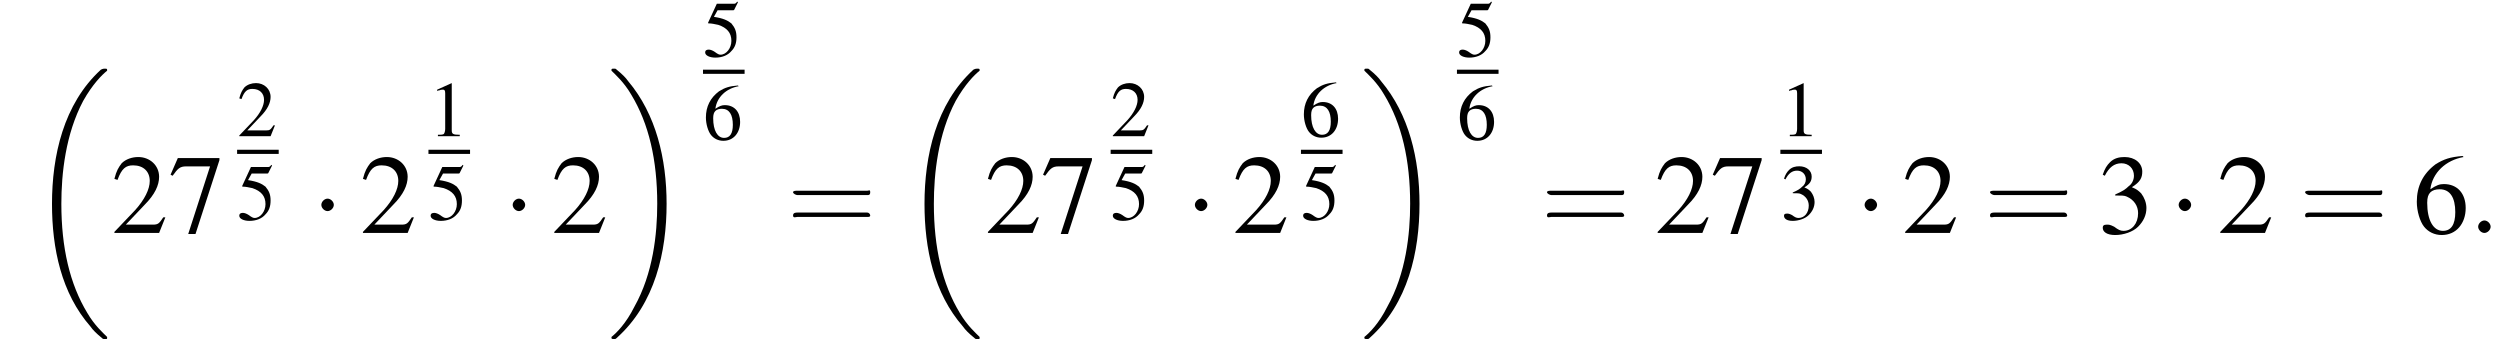 <?xml version='1.0' encoding='UTF-8'?>
<!---11.2-->
<svg version='1.1' xmlns='http://www.w3.org/2000/svg' xmlns:xlink='http://www.w3.org/1999/xlink' width='240.4pt' height='33.7pt' viewBox='116.4 69.8 240.4 33.7'>
<defs>
<use id='g21-61' xlink:href='#g17-61' transform='scale(1.4)'/>
<path id='g17-61' d='M5.5-2.6C5.6-2.6 5.7-2.6 5.7-2.8S5.6-2.9 5.5-2.9H.7C.6-2.9 .4-2.9 .4-2.8S.6-2.6 .7-2.6H5.5ZM5.5-1.1C5.6-1.1 5.7-1.1 5.7-1.2S5.6-1.4 5.5-1.4H.7C.6-1.4 .4-1.4 .4-1.2S.6-1.1 .7-1.1H5.5Z'/>
<use id='g16-49' xlink:href='#g8-49' transform='scale(.7)'/>
<use id='g16-50' xlink:href='#g8-50' transform='scale(.7)'/>
<use id='g16-51' xlink:href='#g8-51' transform='scale(.7)'/>
<use id='g16-53' xlink:href='#g8-53' transform='scale(.7)'/>
<use id='g16-54' xlink:href='#g8-54' transform='scale(.7)'/>
<use id='g20-50' xlink:href='#g8-50'/>
<use id='g20-51' xlink:href='#g8-51'/>
<use id='g20-54' xlink:href='#g8-54'/>
<use id='g20-55' xlink:href='#g8-55'/>
<path id='g8-49' d='M3.2-7.3L1.2-6.4V-6.2C1.3-6.3 1.5-6.3 1.5-6.3C1.7-6.4 1.9-6.4 2-6.4C2.2-6.4 2.3-6.3 2.3-5.9V-1C2.3-.7 2.2-.4 2.1-.3C1.9-.2 1.7-.2 1.3-.2V0H4.3V-.2C3.4-.2 3.2-.3 3.2-.8V-7.3L3.2-7.3Z'/>
<path id='g8-50' d='M5.2-1.5L5-1.5C4.6-.9 4.5-.8 4-.8H1.4L3.2-2.7C4.2-3.7 4.6-4.6 4.6-5.4C4.6-6.5 3.7-7.3 2.6-7.3C2-7.3 1.4-7.1 1-6.7C.7-6.3 .5-6 .3-5.2L.6-5.1C1-6.2 1.4-6.5 2.1-6.5C3.1-6.5 3.7-5.9 3.7-5C3.7-4.2 3.2-3.2 2.3-2.2L.3-.1V0H4.6L5.2-1.5Z'/>
<path id='g8-51' d='M1.7-3.6C2.3-3.6 2.6-3.6 2.8-3.5C3.5-3.2 3.9-2.6 3.9-1.9C3.9-.9 3.3-.2 2.5-.2C2.2-.2 2-.3 1.6-.6C1.2-.8 1.1-.8 .9-.8C.6-.8 .5-.7 .5-.5C.5-.1 .9 .2 1.7 .2C2.5 .2 3.4-.1 3.9-.6S4.7-1.7 4.7-2.4C4.7-2.9 4.5-3.4 4.2-3.8C4-4 3.8-4.2 3.3-4.4C4.1-4.9 4.3-5.3 4.3-5.9C4.3-6.7 3.6-7.3 2.6-7.3C2.1-7.3 1.6-7.2 1.2-6.8C.9-6.5 .7-6.2 .5-5.6L.7-5.5C1.1-6.3 1.6-6.7 2.3-6.7C3-6.7 3.5-6.2 3.5-5.5C3.5-5.1 3.3-4.7 3-4.5C2.7-4.2 2.4-4 1.7-3.7V-3.6Z'/>
<path id='g8-53' d='M2-6.3H4.1C4.3-6.3 4.3-6.4 4.3-6.4L4.8-7.4L4.7-7.5C4.5-7.2 4.4-7.2 4.2-7.2H1.9L.7-4.6C.7-4.6 .7-4.6 .7-4.6C.7-4.5 .7-4.5 .8-4.5C1.2-4.5 1.6-4.4 2.1-4.3C3.3-3.9 3.9-3.2 3.9-2.1C3.9-1.1 3.2-.2 2.4-.2C2.2-.2 2-.3 1.6-.6C1.3-.8 1-.9 .8-.9C.5-.9 .3-.8 .3-.5C.3-.1 .9 .2 1.7 .2C2.6 .2 3.4-.1 3.9-.7C4.4-1.2 4.6-1.8 4.6-2.6C4.6-3.4 4.4-3.9 3.9-4.5C3.4-4.9 2.8-5.2 1.5-5.4L2-6.3Z'/>
<path id='g8-54' d='M4.8-7.4C3.6-7.3 3-7.1 2.2-6.6C1-5.7 .4-4.5 .4-3C.4-2.1 .7-1.1 1.1-.6C1.5-.1 2.1 .2 2.8 .2C4.2 .2 5.1-.9 5.1-2.4C5.1-3.8 4.3-4.7 3-4.7C2.6-4.7 2.3-4.6 1.7-4.2C1.9-5.8 3.2-7 4.9-7.3L4.8-7.4ZM2.6-4.2C3.6-4.2 4.1-3.4 4.1-2C4.1-.8 3.7-.2 2.9-.2C2-.2 1.4-1.2 1.4-2.9C1.4-3.4 1.5-3.7 1.7-3.9C1.9-4.1 2.2-4.2 2.6-4.2Z'/>
<path id='g8-55' d='M4.9-7.2H.9L.2-5.6L.4-5.5C.9-6.2 1.1-6.4 1.7-6.4H4L1.9 .1H2.6L4.9-7V-7.2Z'/>
<path id='g1-18' d='M7.6 25.5C7.6 25.5 7.6 25.5 7.6 25.4C7.2 25 6.4 24.3 5.7 23.1C4 20.3 3.2 16.8 3.2 12.6C3.2 9.7 3.6 5.9 5.3 2.7C6.2 1.1 7.1 .2 7.6-.2C7.6-.3 7.6-.3 7.6-.3C7.6-.4 7.5-.4 7.4-.4S7.2-.4 7-.3C3.4 3 2.3 8 2.3 12.6C2.3 16.9 3.2 21.2 6 24.4C6.2 24.7 6.6 25.1 7.1 25.5C7.2 25.6 7.2 25.6 7.4 25.6S7.6 25.6 7.6 25.5Z'/>
<path id='g1-19' d='M5.7 12.6C5.7 8.3 4.7 4 2 .8C1.8 .5 1.4 .1 .9-.3C.8-.4 .8-.4 .6-.4C.5-.4 .4-.4 .4-.3C.4-.3 .4-.2 .4-.2C.8 .2 1.6 .9 2.3 2.1C4 4.9 4.8 8.4 4.8 12.6C4.8 15.5 4.4 19.3 2.6 22.5C1.8 24.1 .9 25 .4 25.4C.4 25.5 .4 25.5 .4 25.5C.4 25.6 .5 25.6 .6 25.6C.8 25.6 .8 25.6 .9 25.5C4.6 22.2 5.7 17.2 5.7 12.6Z'/>
<path id='g12-58' d='M2.1-.6C2.1-.9 1.8-1.2 1.5-1.2S.9-.9 .9-.6S1.2 0 1.5 0S2.1-.3 2.1-.6Z'/>
<path id='g6-0' d='M7.2-2.5C7.3-2.5 7.5-2.5 7.5-2.7S7.3-2.9 7.2-2.9H1.3C1.1-2.9 .9-2.9 .9-2.7S1.1-2.5 1.3-2.5H7.2Z'/>
<path id='g6-1' d='M2.1-2.7C2.1-3 1.8-3.3 1.5-3.3S.9-3 .9-2.7S1.2-2.1 1.5-2.1S2.1-2.4 2.1-2.7Z'/>
</defs>
<g id='page1'>

<use x='119.1' y='76.8' xlink:href='#g1-18'/>
<use x='127.1' y='92.2' xlink:href='#g20-50'/>
<use x='132.6' y='92.2' xlink:href='#g20-55'/>
<use x='139.2' y='82.9' xlink:href='#g16-50'/>
<rect x='139.2' y='84.2' height='.4' width='4'/>
<use x='139.2' y='90.9' xlink:href='#g16-53'/>
<use x='146.4' y='92.2' xlink:href='#g6-1'/>
<use x='151' y='92.2' xlink:href='#g20-50'/>
<use x='157.6' y='82.9' xlink:href='#g16-49'/>
<rect x='157.6' y='84.2' height='.4' width='4'/>
<use x='157.6' y='90.9' xlink:href='#g16-53'/>
<use x='164.8' y='92.2' xlink:href='#g6-1'/>
<use x='169.4' y='92.2' xlink:href='#g20-50'/>
<use x='174.8' y='76.8' xlink:href='#g1-19'/>
<use x='184' y='75.2' xlink:href='#g16-53'/>
<rect x='184' y='76.5' height='.4' width='4'/>
<use x='184' y='83.2' xlink:href='#g16-54'/>
<use x='192.1' y='92.2' xlink:href='#g21-61'/>
<use x='203' y='76.8' xlink:href='#g1-18'/>
<use x='211.1' y='92.2' xlink:href='#g20-50'/>
<use x='216.5' y='92.2' xlink:href='#g20-55'/>
<use x='223.2' y='82.9' xlink:href='#g16-50'/>
<rect x='223.2' y='84.2' height='.4' width='4'/>
<use x='223.2' y='90.9' xlink:href='#g16-53'/>
<use x='230.4' y='92.2' xlink:href='#g6-1'/>
<use x='234.9' y='92.2' xlink:href='#g20-50'/>
<use x='241.5' y='82.9' xlink:href='#g16-54'/>
<rect x='241.5' y='84.2' height='.4' width='4'/>
<use x='241.5' y='90.9' xlink:href='#g16-53'/>
<use x='247.2' y='76.8' xlink:href='#g1-19'/>
<use x='256.5' y='75.2' xlink:href='#g16-53'/>
<rect x='256.5' y='76.5' height='.4' width='4'/>
<use x='256.5' y='83.2' xlink:href='#g16-54'/>
<use x='264.6' y='92.2' xlink:href='#g21-61'/>
<use x='275.5' y='92.2' xlink:href='#g20-50'/>
<use x='280.9' y='92.2' xlink:href='#g20-55'/>
<use x='287.6' y='82.9' xlink:href='#g16-49'/>
<rect x='287.6' y='84.2' height='.4' width='4'/>
<use x='287.6' y='90.9' xlink:href='#g16-51'/>
<use x='294.8' y='92.2' xlink:href='#g6-1'/>
<use x='299.3' y='92.2' xlink:href='#g20-50'/>
<use x='307.2' y='92.2' xlink:href='#g21-61'/>
<use x='318.1' y='92.2' xlink:href='#g20-51'/>
<use x='325' y='92.2' xlink:href='#g6-1'/>
<use x='329.6' y='92.2' xlink:href='#g20-50'/>
<use x='337.5' y='92.2' xlink:href='#g21-61'/>
<use x='348.4' y='92.2' xlink:href='#g20-54'/>
<use x='353.8' y='92.2' xlink:href='#g12-58'/>
</g>
</svg>